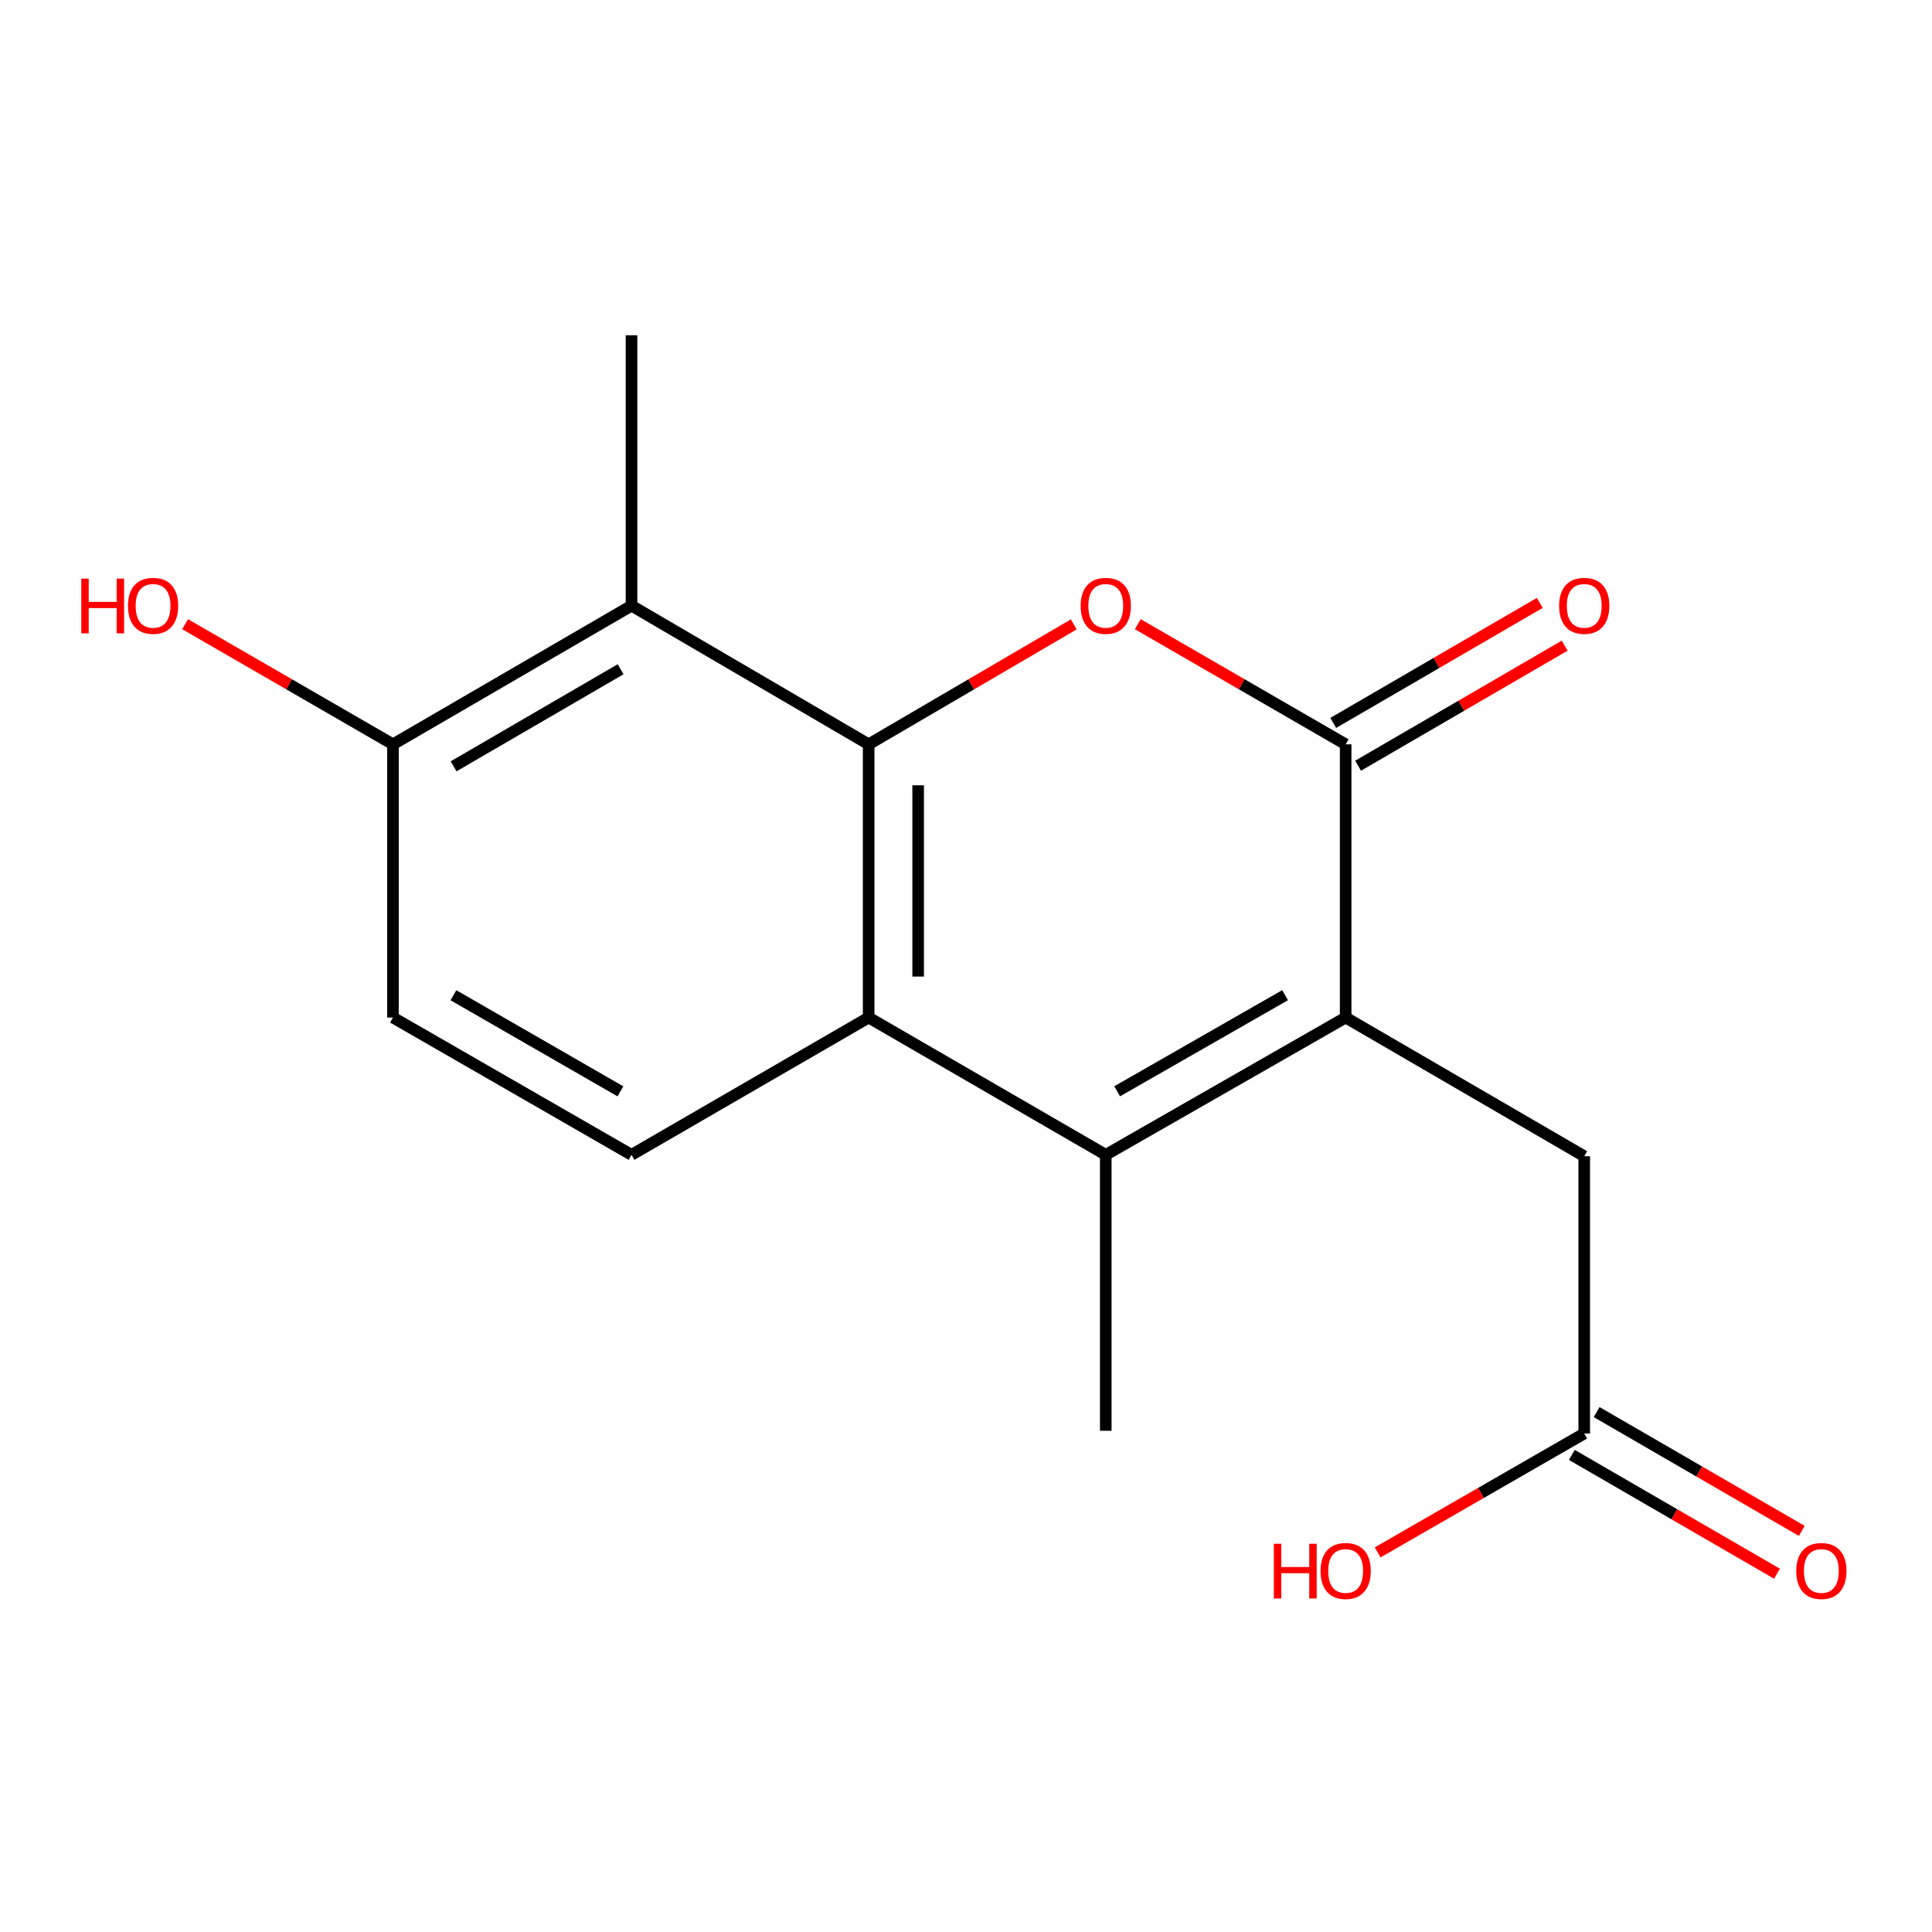 <?xml version='1.0' encoding='iso-8859-1'?>
<svg version='1.1' baseProfile='full'
              xmlns='http://www.w3.org/2000/svg'
                      xmlns:rdkit='http://www.rdkit.org/xml'
                      xmlns:xlink='http://www.w3.org/1999/xlink'
                  xml:space='preserve'
width='1000px' height='1000px' viewBox='0 0 1000 1000'>
<!-- END OF HEADER -->
<rect style='opacity:1.0;fill:#FFFFFF;stroke:none' width='1000' height='1000' x='0' y='0'> </rect>
<path class='bond-1' d='M 449.621,385.259 L 502.704,354.218' style='fill:none;fill-rule:evenodd;stroke:#000000;stroke-width:6px;stroke-linecap:butt;stroke-linejoin:miter;stroke-opacity:1' />
<path class='bond-1' d='M 502.704,354.218 L 555.786,323.178' style='fill:none;fill-rule:evenodd;stroke:#FF0000;stroke-width:6px;stroke-linecap:butt;stroke-linejoin:miter;stroke-opacity:1' />
<path class='bond-4' d='M 449.621,385.259 L 449.621,526.675' style='fill:none;fill-rule:evenodd;stroke:#000000;stroke-width:6px;stroke-linecap:butt;stroke-linejoin:miter;stroke-opacity:1' />
<path class='bond-4' d='M 475.235,406.471 L 475.235,505.463' style='fill:none;fill-rule:evenodd;stroke:#000000;stroke-width:6px;stroke-linecap:butt;stroke-linejoin:miter;stroke-opacity:1' />
<path class='bond-5' d='M 449.621,385.259 L 326.875,313.497' style='fill:none;fill-rule:evenodd;stroke:#000000;stroke-width:6px;stroke-linecap:butt;stroke-linejoin:miter;stroke-opacity:1' />
<path class='bond-0' d='M 696.509,526.675 L 572.34,597.739' style='fill:none;fill-rule:evenodd;stroke:#000000;stroke-width:6px;stroke-linecap:butt;stroke-linejoin:miter;stroke-opacity:1' />
<path class='bond-0' d='M 665.161,515.104 L 578.242,564.849' style='fill:none;fill-rule:evenodd;stroke:#000000;stroke-width:6px;stroke-linecap:butt;stroke-linejoin:miter;stroke-opacity:1' />
<path class='bond-7' d='M 696.509,526.675 L 819.996,598.465' style='fill:none;fill-rule:evenodd;stroke:#000000;stroke-width:6px;stroke-linecap:butt;stroke-linejoin:miter;stroke-opacity:1' />
<path class='bond-17' d='M 696.509,526.675 L 696.509,385.259' style='fill:none;fill-rule:evenodd;stroke:#000000;stroke-width:6px;stroke-linecap:butt;stroke-linejoin:miter;stroke-opacity:1' />
<path class='bond-2' d='M 588.925,323.083 L 642.717,354.171' style='fill:none;fill-rule:evenodd;stroke:#FF0000;stroke-width:6px;stroke-linecap:butt;stroke-linejoin:miter;stroke-opacity:1' />
<path class='bond-2' d='M 642.717,354.171 L 696.509,385.259' style='fill:none;fill-rule:evenodd;stroke:#000000;stroke-width:6px;stroke-linecap:butt;stroke-linejoin:miter;stroke-opacity:1' />
<path class='bond-10' d='M 702.944,396.332 L 756.402,365.266' style='fill:none;fill-rule:evenodd;stroke:#000000;stroke-width:6px;stroke-linecap:butt;stroke-linejoin:miter;stroke-opacity:1' />
<path class='bond-10' d='M 756.402,365.266 L 809.86,334.2' style='fill:none;fill-rule:evenodd;stroke:#FF0000;stroke-width:6px;stroke-linecap:butt;stroke-linejoin:miter;stroke-opacity:1' />
<path class='bond-10' d='M 690.075,374.186 L 743.533,343.12' style='fill:none;fill-rule:evenodd;stroke:#000000;stroke-width:6px;stroke-linecap:butt;stroke-linejoin:miter;stroke-opacity:1' />
<path class='bond-10' d='M 743.533,343.12 L 796.991,312.054' style='fill:none;fill-rule:evenodd;stroke:#FF0000;stroke-width:6px;stroke-linecap:butt;stroke-linejoin:miter;stroke-opacity:1' />
<path class='bond-3' d='M 572.34,597.739 L 449.621,526.675' style='fill:none;fill-rule:evenodd;stroke:#000000;stroke-width:6px;stroke-linecap:butt;stroke-linejoin:miter;stroke-opacity:1' />
<path class='bond-13' d='M 572.34,597.739 L 572.34,740.564' style='fill:none;fill-rule:evenodd;stroke:#000000;stroke-width:6px;stroke-linecap:butt;stroke-linejoin:miter;stroke-opacity:1' />
<path class='bond-6' d='M 449.621,526.675 L 326.875,597.739' style='fill:none;fill-rule:evenodd;stroke:#000000;stroke-width:6px;stroke-linecap:butt;stroke-linejoin:miter;stroke-opacity:1' />
<path class='bond-9' d='M 326.875,313.497 L 203.402,385.259' style='fill:none;fill-rule:evenodd;stroke:#000000;stroke-width:6px;stroke-linecap:butt;stroke-linejoin:miter;stroke-opacity:1' />
<path class='bond-9' d='M 321.224,346.407 L 234.794,396.64' style='fill:none;fill-rule:evenodd;stroke:#000000;stroke-width:6px;stroke-linecap:butt;stroke-linejoin:miter;stroke-opacity:1' />
<path class='bond-16' d='M 326.875,313.497 L 326.875,173.533' style='fill:none;fill-rule:evenodd;stroke:#000000;stroke-width:6px;stroke-linecap:butt;stroke-linejoin:miter;stroke-opacity:1' />
<path class='bond-18' d='M 326.875,597.739 L 203.402,526.675' style='fill:none;fill-rule:evenodd;stroke:#000000;stroke-width:6px;stroke-linecap:butt;stroke-linejoin:miter;stroke-opacity:1' />
<path class='bond-18' d='M 321.13,564.88 L 234.7,515.135' style='fill:none;fill-rule:evenodd;stroke:#000000;stroke-width:6px;stroke-linecap:butt;stroke-linejoin:miter;stroke-opacity:1' />
<path class='bond-8' d='M 819.996,598.465 L 819.996,741.973' style='fill:none;fill-rule:evenodd;stroke:#000000;stroke-width:6px;stroke-linecap:butt;stroke-linejoin:miter;stroke-opacity:1' />
<path class='bond-12' d='M 813.578,753.055 L 866.671,783.803' style='fill:none;fill-rule:evenodd;stroke:#000000;stroke-width:6px;stroke-linecap:butt;stroke-linejoin:miter;stroke-opacity:1' />
<path class='bond-12' d='M 866.671,783.803 L 919.765,814.551' style='fill:none;fill-rule:evenodd;stroke:#FF0000;stroke-width:6px;stroke-linecap:butt;stroke-linejoin:miter;stroke-opacity:1' />
<path class='bond-12' d='M 826.414,730.89 L 879.508,761.638' style='fill:none;fill-rule:evenodd;stroke:#000000;stroke-width:6px;stroke-linecap:butt;stroke-linejoin:miter;stroke-opacity:1' />
<path class='bond-12' d='M 879.508,761.638 L 932.601,792.386' style='fill:none;fill-rule:evenodd;stroke:#FF0000;stroke-width:6px;stroke-linecap:butt;stroke-linejoin:miter;stroke-opacity:1' />
<path class='bond-14' d='M 819.996,741.973 L 766.534,772.745' style='fill:none;fill-rule:evenodd;stroke:#000000;stroke-width:6px;stroke-linecap:butt;stroke-linejoin:miter;stroke-opacity:1' />
<path class='bond-14' d='M 766.534,772.745 L 713.071,803.518' style='fill:none;fill-rule:evenodd;stroke:#FF0000;stroke-width:6px;stroke-linecap:butt;stroke-linejoin:miter;stroke-opacity:1' />
<path class='bond-11' d='M 203.402,385.259 L 203.402,526.675' style='fill:none;fill-rule:evenodd;stroke:#000000;stroke-width:6px;stroke-linecap:butt;stroke-linejoin:miter;stroke-opacity:1' />
<path class='bond-15' d='M 203.402,385.259 L 149.61,354.171' style='fill:none;fill-rule:evenodd;stroke:#000000;stroke-width:6px;stroke-linecap:butt;stroke-linejoin:miter;stroke-opacity:1' />
<path class='bond-15' d='M 149.61,354.171 L 95.818,323.083' style='fill:none;fill-rule:evenodd;stroke:#FF0000;stroke-width:6px;stroke-linecap:butt;stroke-linejoin:miter;stroke-opacity:1' />
<path  class='atom-2' d='M 559.34 313.577
Q 559.34 306.777, 562.7 302.977
Q 566.06 299.177, 572.34 299.177
Q 578.62 299.177, 581.98 302.977
Q 585.34 306.777, 585.34 313.577
Q 585.34 320.457, 581.94 324.377
Q 578.54 328.257, 572.34 328.257
Q 566.1 328.257, 562.7 324.377
Q 559.34 320.497, 559.34 313.577
M 572.34 325.057
Q 576.66 325.057, 578.98 322.177
Q 581.34 319.257, 581.34 313.577
Q 581.34 308.017, 578.98 305.217
Q 576.66 302.377, 572.34 302.377
Q 568.02 302.377, 565.66 305.177
Q 563.34 307.977, 563.34 313.577
Q 563.34 319.297, 565.66 322.177
Q 568.02 325.057, 572.34 325.057
' fill='#FF0000'/>
<path  class='atom-11' d='M 806.996 313.577
Q 806.996 306.777, 810.356 302.977
Q 813.716 299.177, 819.996 299.177
Q 826.276 299.177, 829.636 302.977
Q 832.996 306.777, 832.996 313.577
Q 832.996 320.457, 829.596 324.377
Q 826.196 328.257, 819.996 328.257
Q 813.756 328.257, 810.356 324.377
Q 806.996 320.497, 806.996 313.577
M 819.996 325.057
Q 824.316 325.057, 826.636 322.177
Q 828.996 319.257, 828.996 313.577
Q 828.996 308.017, 826.636 305.217
Q 824.316 302.377, 819.996 302.377
Q 815.676 302.377, 813.316 305.177
Q 810.996 307.977, 810.996 313.577
Q 810.996 319.297, 813.316 322.177
Q 815.676 325.057, 819.996 325.057
' fill='#FF0000'/>
<path  class='atom-13' d='M 929.729 813.131
Q 929.729 806.331, 933.089 802.531
Q 936.449 798.731, 942.729 798.731
Q 949.009 798.731, 952.369 802.531
Q 955.729 806.331, 955.729 813.131
Q 955.729 820.011, 952.329 823.931
Q 948.929 827.811, 942.729 827.811
Q 936.489 827.811, 933.089 823.931
Q 929.729 820.051, 929.729 813.131
M 942.729 824.611
Q 947.049 824.611, 949.369 821.731
Q 951.729 818.811, 951.729 813.131
Q 951.729 807.571, 949.369 804.771
Q 947.049 801.931, 942.729 801.931
Q 938.409 801.931, 936.049 804.731
Q 933.729 807.531, 933.729 813.131
Q 933.729 818.851, 936.049 821.731
Q 938.409 824.611, 942.729 824.611
' fill='#FF0000'/>
<path  class='atom-15' d='M 659.349 799.051
L 663.189 799.051
L 663.189 811.091
L 677.669 811.091
L 677.669 799.051
L 681.509 799.051
L 681.509 827.371
L 677.669 827.371
L 677.669 814.291
L 663.189 814.291
L 663.189 827.371
L 659.349 827.371
L 659.349 799.051
' fill='#FF0000'/>
<path  class='atom-15' d='M 683.509 813.131
Q 683.509 806.331, 686.869 802.531
Q 690.229 798.731, 696.509 798.731
Q 702.789 798.731, 706.149 802.531
Q 709.509 806.331, 709.509 813.131
Q 709.509 820.011, 706.109 823.931
Q 702.709 827.811, 696.509 827.811
Q 690.269 827.811, 686.869 823.931
Q 683.509 820.051, 683.509 813.131
M 696.509 824.611
Q 700.829 824.611, 703.149 821.731
Q 705.509 818.811, 705.509 813.131
Q 705.509 807.571, 703.149 804.771
Q 700.829 801.931, 696.509 801.931
Q 692.189 801.931, 689.829 804.731
Q 687.509 807.531, 687.509 813.131
Q 687.509 818.851, 689.829 821.731
Q 692.189 824.611, 696.509 824.611
' fill='#FF0000'/>
<path  class='atom-16' d='M 42.072 299.497
L 45.912 299.497
L 45.912 311.537
L 60.392 311.537
L 60.392 299.497
L 64.232 299.497
L 64.232 327.817
L 60.392 327.817
L 60.392 314.737
L 45.912 314.737
L 45.912 327.817
L 42.072 327.817
L 42.072 299.497
' fill='#FF0000'/>
<path  class='atom-16' d='M 66.232 313.577
Q 66.232 306.777, 69.592 302.977
Q 72.952 299.177, 79.232 299.177
Q 85.512 299.177, 88.872 302.977
Q 92.232 306.777, 92.232 313.577
Q 92.232 320.457, 88.832 324.377
Q 85.432 328.257, 79.232 328.257
Q 72.992 328.257, 69.592 324.377
Q 66.232 320.497, 66.232 313.577
M 79.232 325.057
Q 83.552 325.057, 85.872 322.177
Q 88.232 319.257, 88.232 313.577
Q 88.232 308.017, 85.872 305.217
Q 83.552 302.377, 79.232 302.377
Q 74.912 302.377, 72.552 305.177
Q 70.232 307.977, 70.232 313.577
Q 70.232 319.297, 72.552 322.177
Q 74.912 325.057, 79.232 325.057
' fill='#FF0000'/>
</svg>
